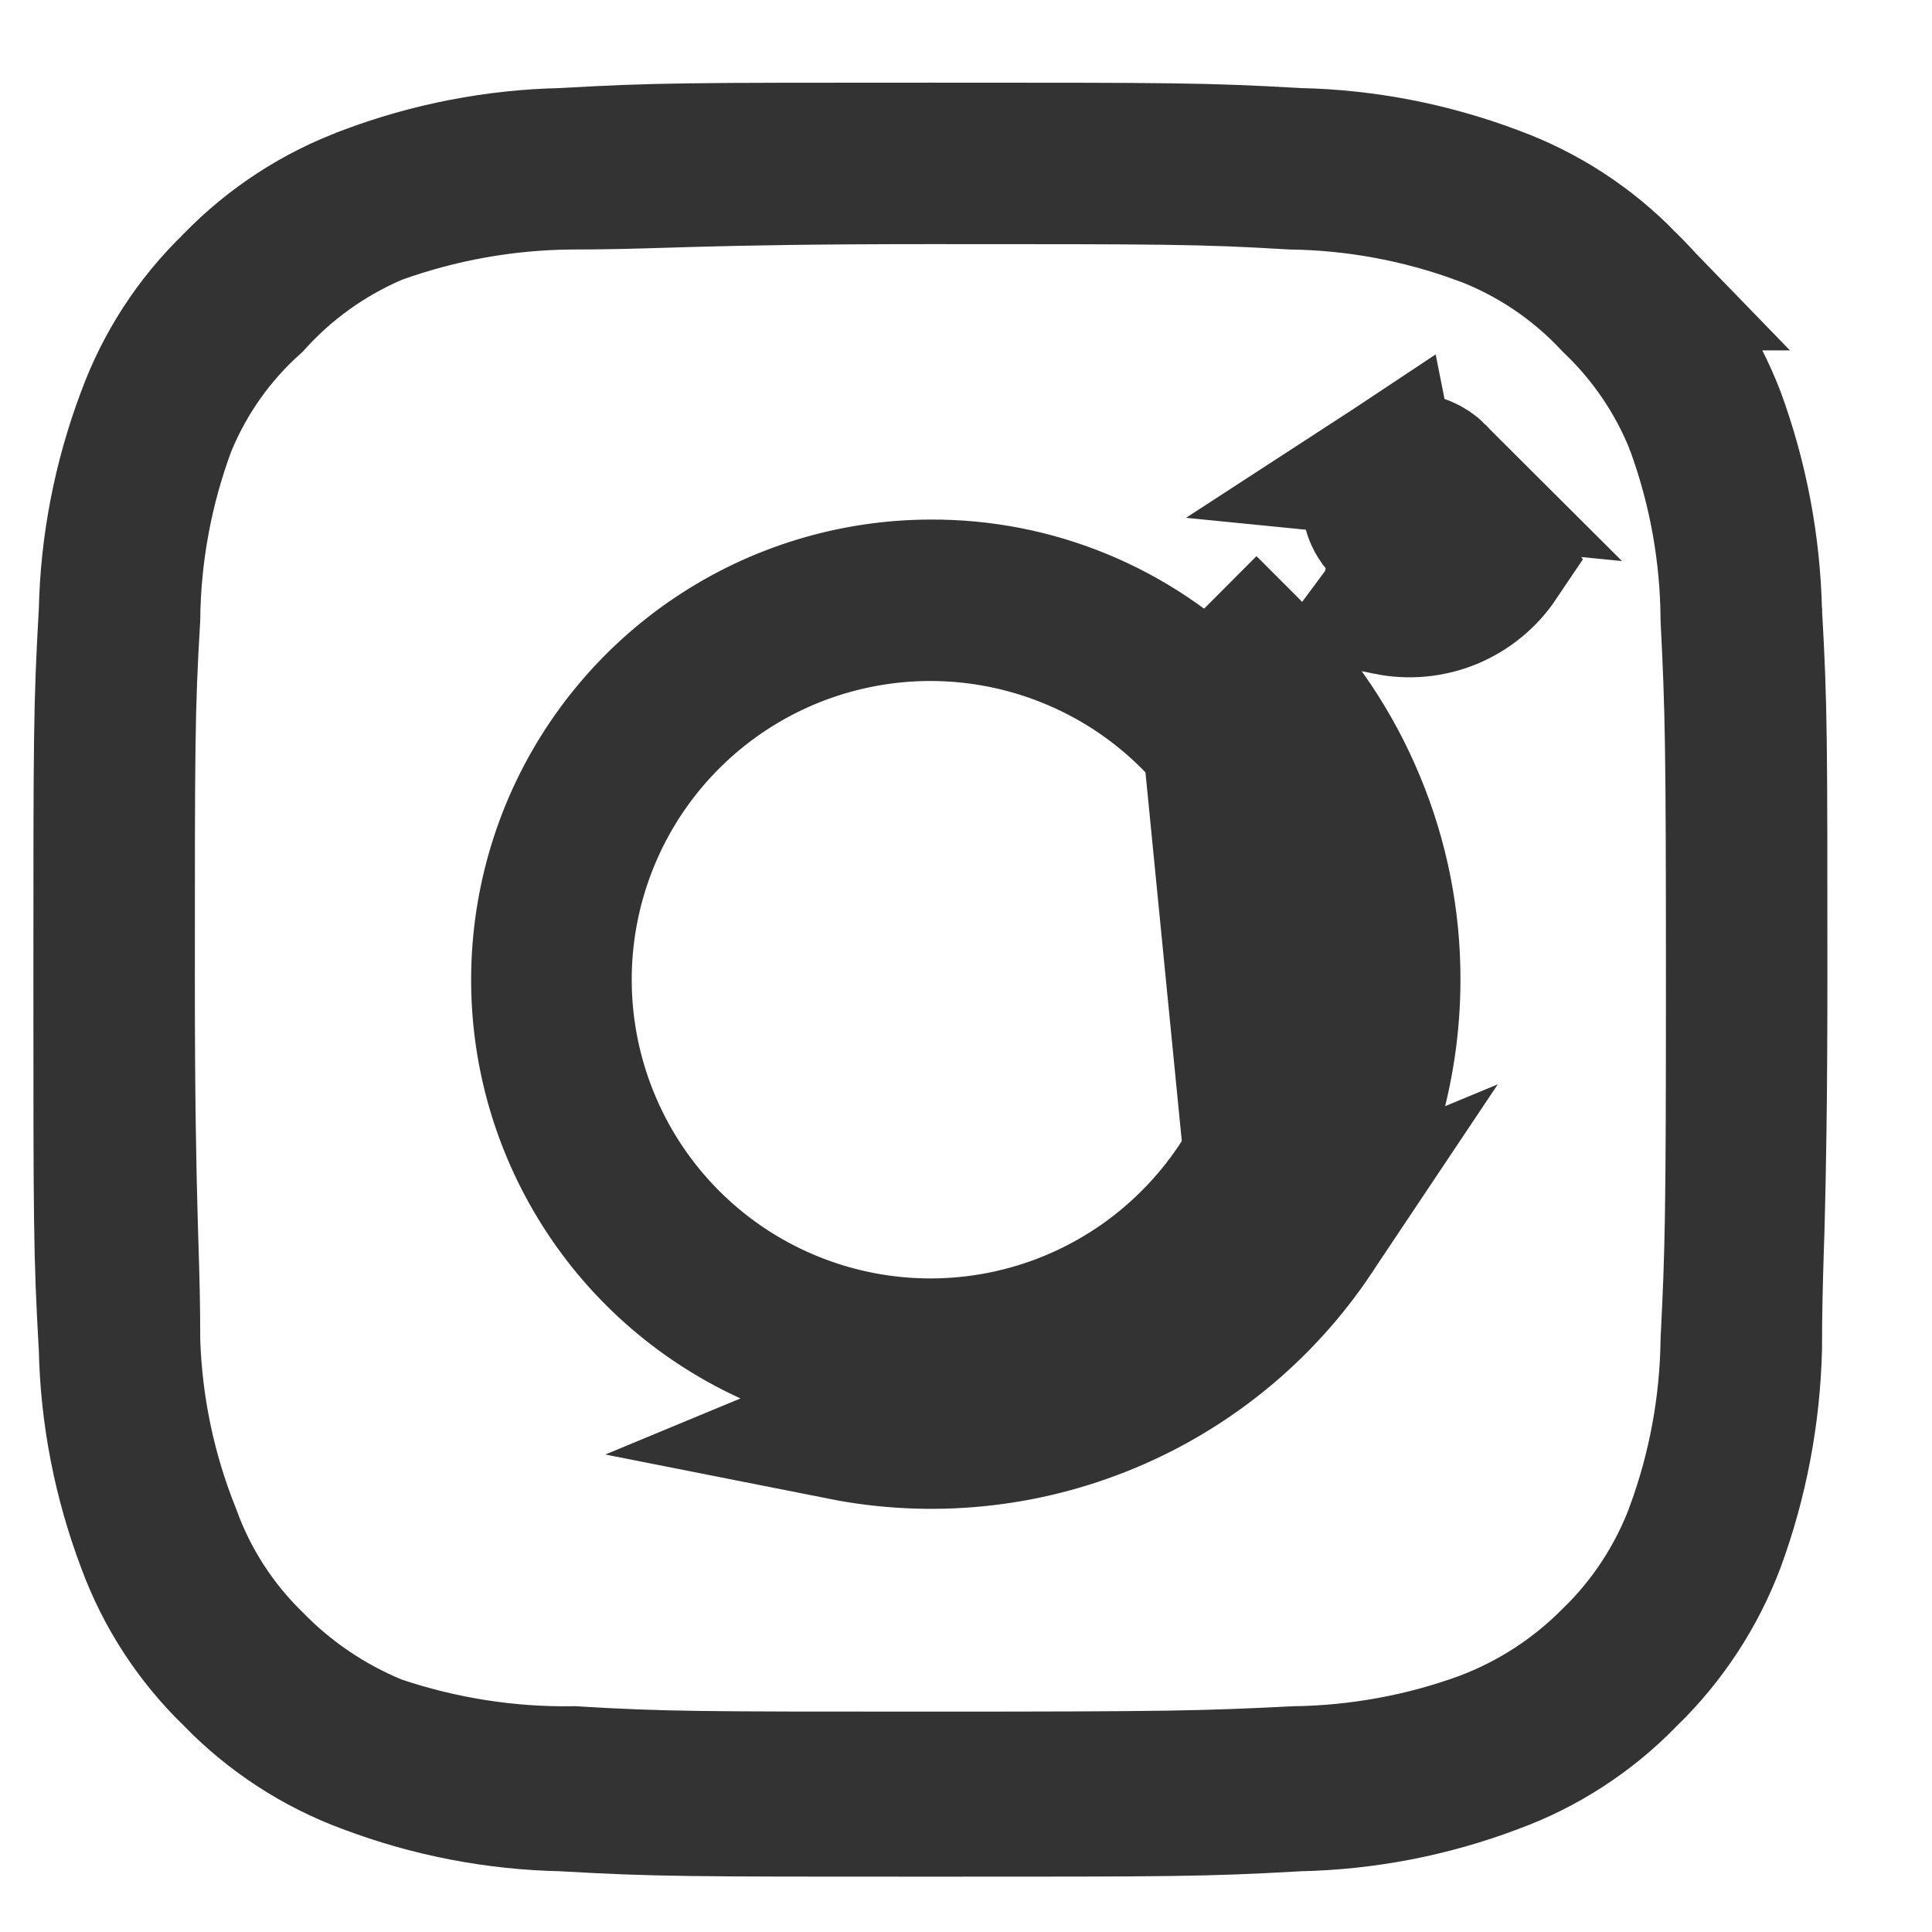 <svg width="14" height="14" viewBox="0 0 14 14" fill="none" xmlns="http://www.w3.org/2000/svg">
<path d="M10.058 3.395L10.058 3.395C10.011 3.426 9.976 3.47 9.955 3.521C9.933 3.572 9.928 3.628 9.939 3.683C9.949 3.737 9.976 3.787 10.015 3.826C10.054 3.865 10.104 3.892 10.159 3.903L10.058 3.395ZM10.058 3.395C10.104 3.365 10.158 3.348 10.213 3.348C10.287 3.348 10.359 3.378 10.411 3.43L10.058 3.395ZM10.061 4.393C10.212 4.423 10.369 4.408 10.512 4.349C10.654 4.29 10.776 4.19 10.862 4.062L10.411 3.43C10.464 3.483 10.493 3.554 10.493 3.628C10.493 3.684 10.477 3.738 10.446 3.784L10.446 3.784C10.415 3.83 10.371 3.866 10.32 3.887L10.32 3.887C10.269 3.908 10.213 3.914 10.159 3.903L10.061 4.393ZM10.061 4.393C9.91 4.363 9.771 4.289 9.662 4.18L10.061 4.393ZM9.522 8.951C9.888 8.403 10.083 7.758 10.083 7.099C10.084 6.66 9.998 6.226 9.83 5.821C9.663 5.415 9.417 5.047 9.106 4.737L8.753 5.091C9.017 5.354 9.226 5.667 9.368 6.012L9.368 6.012C9.511 6.356 9.584 6.725 9.583 7.098V7.099C9.583 7.66 9.417 8.207 9.106 8.673M9.522 8.951L9.106 8.673C9.106 8.673 9.106 8.673 9.106 8.673M9.522 8.951C9.156 9.499 8.635 9.927 8.026 10.179C7.417 10.432 6.747 10.498 6.101 10.37L9.522 8.951ZM9.106 8.673C8.795 9.139 8.352 9.503 7.835 9.717C7.317 9.932 6.747 9.989 6.198 9.88L6.198 9.88C5.648 9.771 5.143 9.501 4.746 9.105L4.746 9.105C4.35 8.71 4.079 8.205 3.969 7.656L3.969 7.656C3.859 7.106 3.915 6.536 4.128 6.018L4.128 6.018C4.342 5.5 4.705 5.057 5.17 4.745C5.635 4.433 6.183 4.266 6.743 4.265L6.744 4.265C7.117 4.263 7.486 4.335 7.831 4.477C8.176 4.619 8.489 4.828 8.753 5.091L9.106 8.673ZM12.703 4.433L12.704 4.441L12.704 4.449C12.742 5.122 12.742 5.328 12.742 7.099C12.742 7.979 12.732 8.472 12.723 8.829C12.721 8.91 12.719 8.986 12.716 9.057C12.709 9.298 12.703 9.501 12.703 9.771C12.691 10.253 12.601 10.73 12.435 11.183C12.298 11.547 12.082 11.877 11.802 12.149L11.796 12.154L11.791 12.16C11.521 12.438 11.192 12.652 10.828 12.785L10.828 12.785L10.823 12.787C10.371 12.958 9.893 13.05 9.41 13.06L9.401 13.06L9.392 13.061C8.72 13.099 8.513 13.099 6.742 13.099C4.971 13.099 4.765 13.099 4.092 13.061L4.083 13.06L4.075 13.06C3.591 13.05 3.114 12.958 2.662 12.787L2.658 12.786C2.293 12.651 1.963 12.437 1.692 12.158L1.687 12.153L1.682 12.148C1.403 11.878 1.189 11.549 1.056 11.185L1.056 11.185L1.054 11.18C0.884 10.728 0.791 10.25 0.781 9.767L0.781 9.758L0.78 9.749C0.742 9.077 0.742 8.87 0.742 7.099C0.742 5.328 0.742 5.122 0.78 4.449L0.781 4.44L0.781 4.432C0.791 3.948 0.884 3.471 1.054 3.018L1.054 3.018L1.056 3.013C1.189 2.649 1.403 2.32 1.682 2.051L1.687 2.045L1.692 2.04C1.963 1.762 2.293 1.547 2.658 1.413L2.658 1.413L2.661 1.411C3.114 1.241 3.591 1.148 4.075 1.138L4.083 1.138L4.092 1.137C4.765 1.099 4.971 1.099 6.742 1.099C8.513 1.099 8.72 1.099 9.392 1.137L9.401 1.138L9.41 1.138C9.893 1.148 10.371 1.241 10.823 1.411L10.823 1.411L10.828 1.413C11.192 1.546 11.521 1.76 11.791 2.039L11.79 2.039L11.8 2.048C12.079 2.322 12.296 2.652 12.436 3.017C12.602 3.471 12.692 3.949 12.703 4.433ZM12.282 11.081L12.282 11.08C12.442 10.642 12.527 10.181 12.533 9.715C12.566 9.059 12.572 8.802 12.572 7.099C12.572 5.398 12.566 5.14 12.533 4.485C12.53 4.01 12.445 3.539 12.282 3.093L12.279 3.086L12.277 3.079C12.144 2.746 11.94 2.445 11.68 2.197C11.416 1.914 11.089 1.695 10.725 1.56L10.723 1.56C10.286 1.4 9.825 1.315 9.36 1.308C8.704 1.269 8.44 1.269 6.764 1.269H6.742C5.883 1.269 5.391 1.279 5.031 1.289C4.944 1.291 4.865 1.294 4.792 1.296C4.561 1.303 4.382 1.308 4.142 1.308L4.138 1.308C3.661 1.312 3.187 1.397 2.737 1.559L2.722 1.564L2.708 1.571C2.377 1.715 2.081 1.927 1.839 2.195C1.569 2.437 1.357 2.737 1.217 3.072L1.214 3.08L1.21 3.089C1.044 3.535 0.956 4.006 0.951 4.482C0.912 5.138 0.912 5.402 0.912 7.077V7.099C0.912 7.958 0.922 8.45 0.932 8.81C0.934 8.898 0.937 8.976 0.939 9.049C0.946 9.28 0.951 9.459 0.951 9.699V9.707L0.951 9.715C0.966 10.194 1.065 10.667 1.244 11.112C1.37 11.461 1.573 11.776 1.838 12.035C2.087 12.291 2.386 12.494 2.716 12.631L2.731 12.637L2.747 12.643C3.201 12.796 3.678 12.871 4.157 12.864C4.808 12.903 5.076 12.903 6.746 12.903H6.768C8.471 12.903 8.728 12.897 9.384 12.864C9.85 12.857 10.311 12.773 10.749 12.613L10.749 12.613L10.754 12.611C11.101 12.48 11.416 12.275 11.677 12.011C11.946 11.75 12.152 11.432 12.282 11.081ZM5.262 9.315L5.262 9.315C5.7 9.607 6.215 9.764 6.742 9.764C7.092 9.764 7.439 9.695 7.762 9.561C8.085 9.427 8.379 9.231 8.626 8.983C8.874 8.736 9.07 8.442 9.204 8.119C9.338 7.796 9.407 7.449 9.407 7.099C9.407 6.572 9.25 6.057 8.958 5.619L8.958 5.619C8.665 5.181 8.249 4.839 7.762 4.638C7.275 4.436 6.739 4.383 6.222 4.486C5.705 4.589 5.231 4.842 4.858 5.215C4.485 5.588 4.232 6.062 4.129 6.579C4.026 7.096 4.079 7.632 4.281 8.119C4.482 8.606 4.824 9.022 5.262 9.315Z" fill="#333333" stroke="#333333"/>
</svg>
